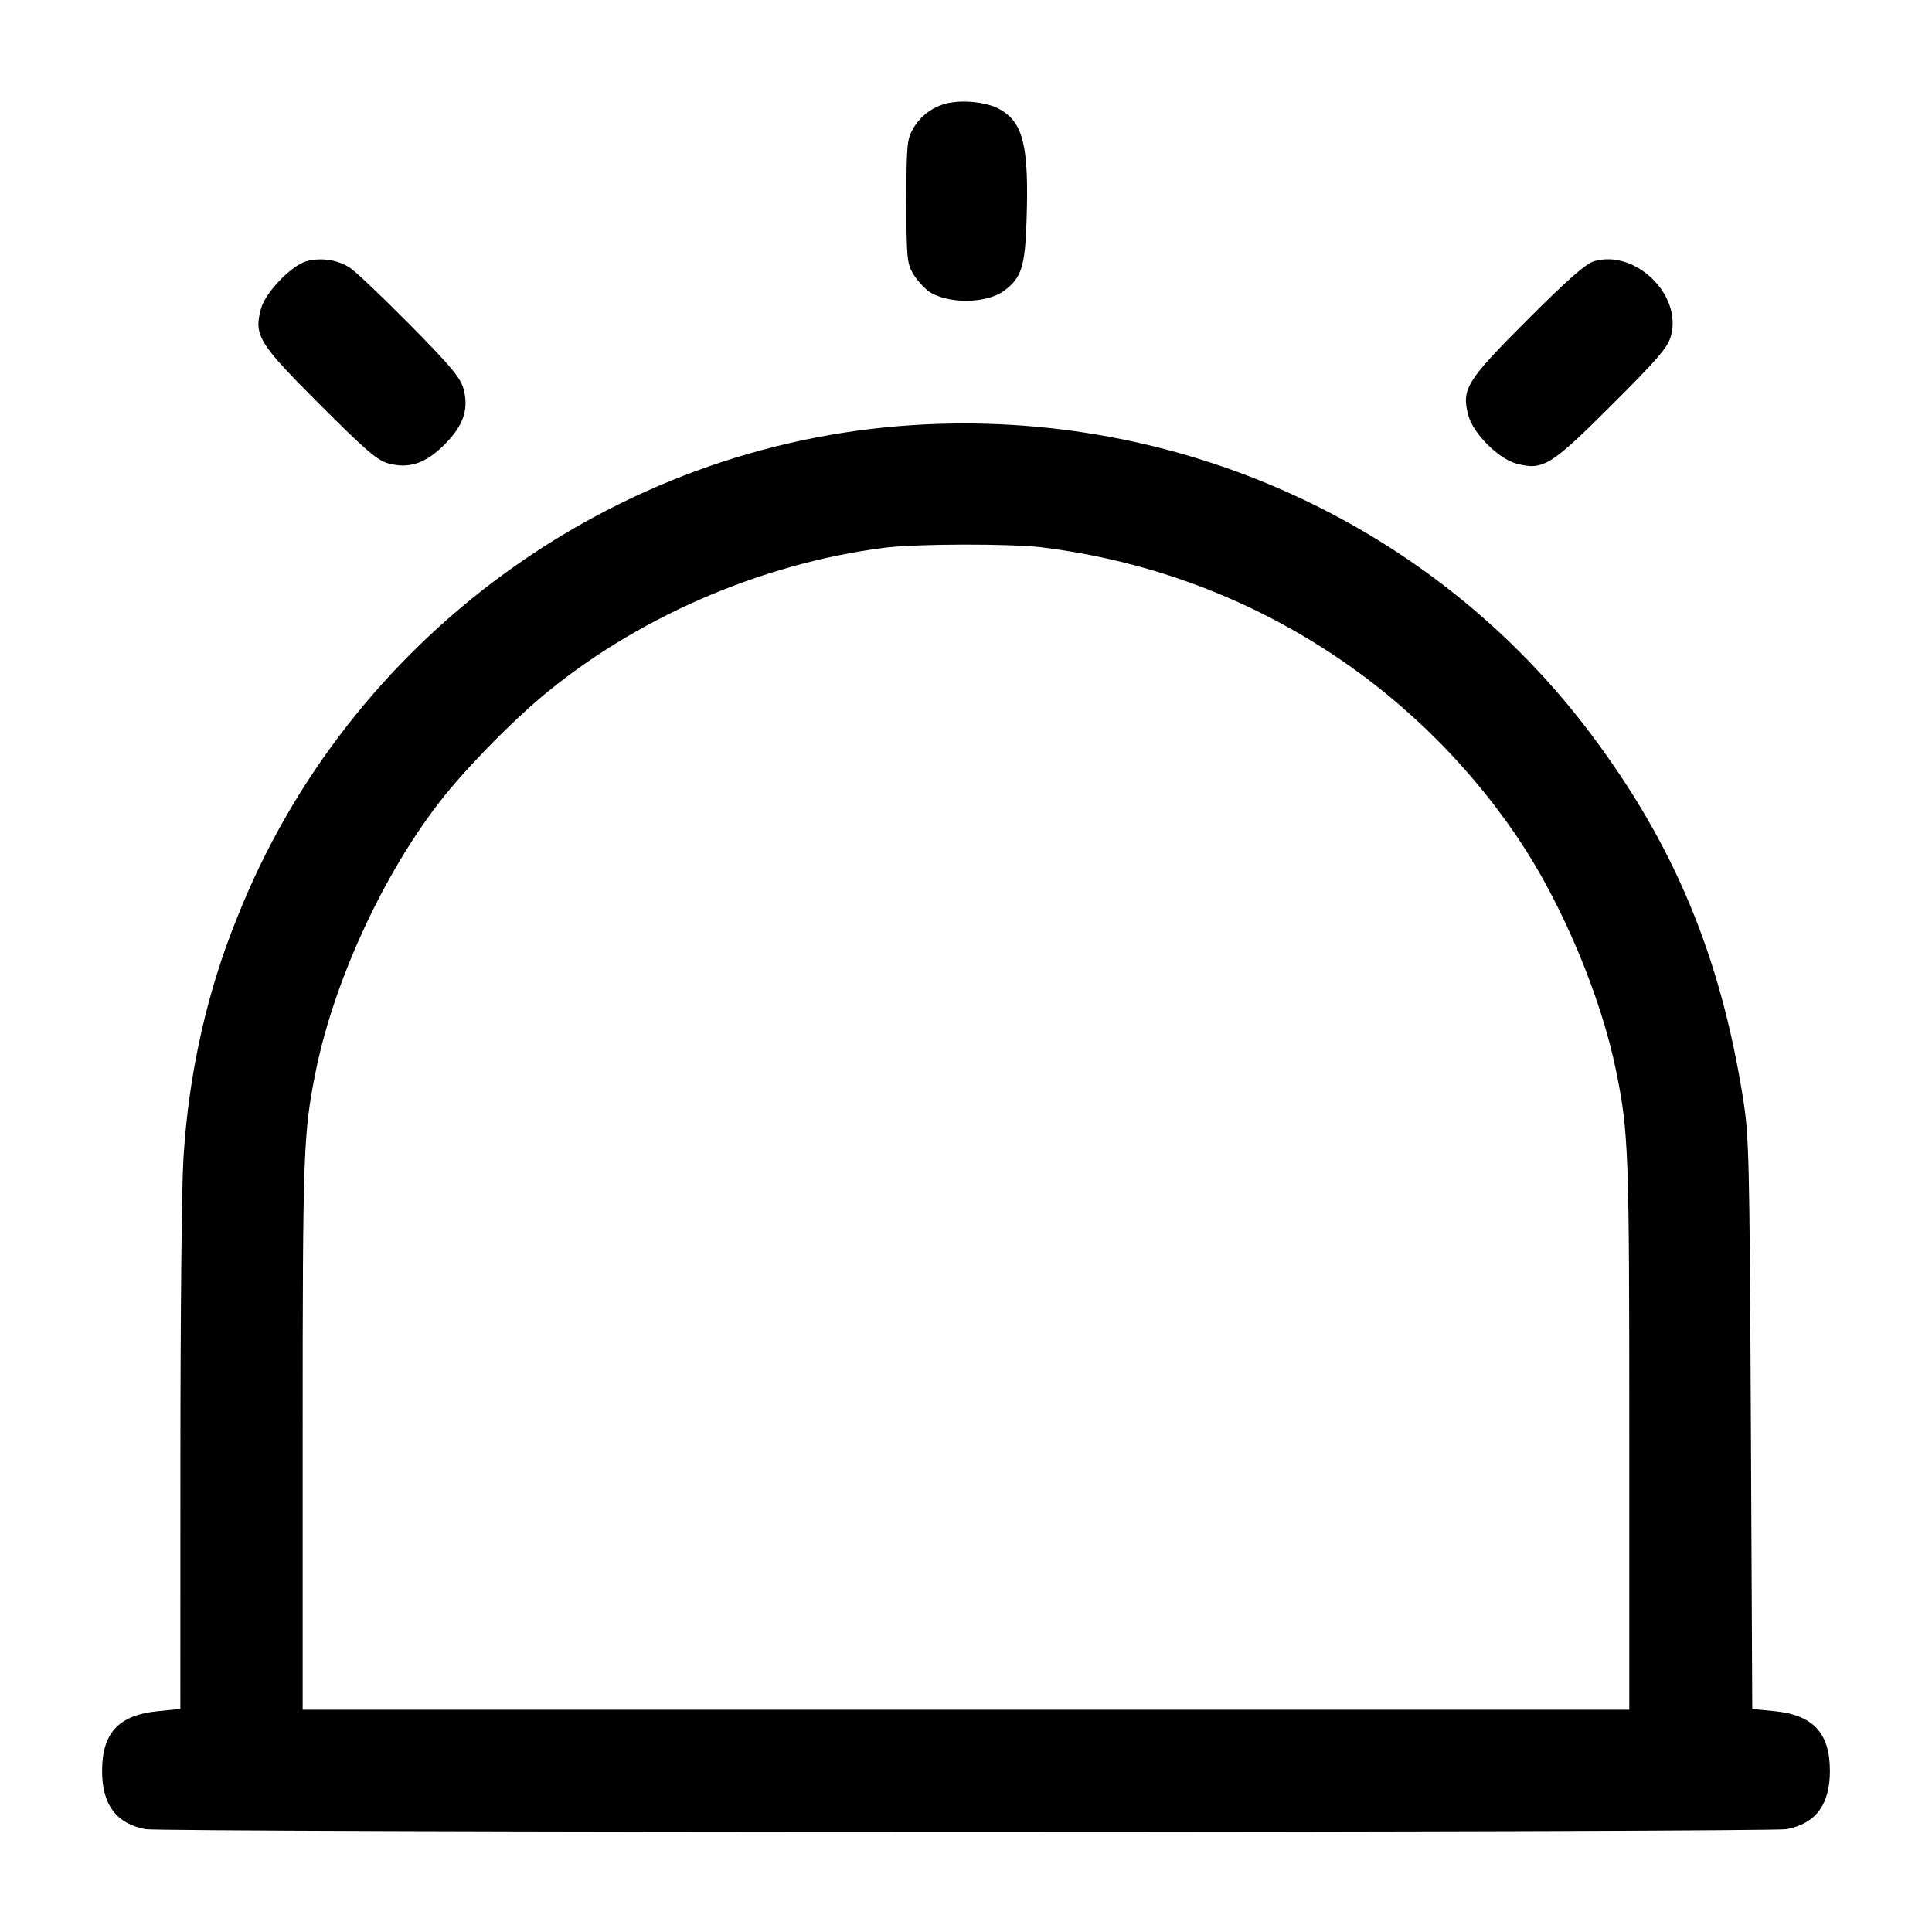 <!-- Generated by IcoMoon.io -->
<svg version="1.1" xmlns="http://www.w3.org/2000/svg" width="32" height="32" viewBox="0 0 32 32">
<title>alarm</title>
<path d="M15.716 1.704c-0.258 0.053-0.471 0.213-0.594 0.43l-0.002 0.004c-0.096 0.164-0.107 0.277-0.107 1.195s0.011 1.031 0.107 1.195c0.068 0.111 0.15 0.205 0.245 0.284l0.002 0.002c0.301 0.224 0.965 0.224 1.267 0 0.285-0.213 0.344-0.396 0.369-1.163 0.041-1.228-0.053-1.621-0.443-1.841-0.197-0.112-0.572-0.159-0.844-0.105zM5.075 4.327c-0.257 0.076-0.68 0.519-0.753 0.787-0.119 0.443-0.039 0.572 0.977 1.588 0.768 0.768 0.951 0.925 1.141 0.976 0.339 0.089 0.611-0.003 0.923-0.315s0.405-0.584 0.315-0.921c-0.051-0.185-0.209-0.376-0.896-1.071-0.459-0.464-0.907-0.889-0.995-0.943-0.136-0.083-0.3-0.132-0.475-0.132-0.084 0-0.166 0.011-0.243 0.032l0.006-0.002zM26.4 4.328c-0.135 0.039-0.439 0.307-1.101 0.969-1.016 1.017-1.096 1.147-0.977 1.589 0.080 0.295 0.497 0.712 0.792 0.792 0.443 0.119 0.572 0.039 1.588-0.977 0.771-0.769 0.925-0.951 0.976-1.143 0.181-0.681-0.596-1.431-1.277-1.231zM15.12 7.041c-4.956 0.316-9.359 3.525-11.192 8.159-0.483 1.181-0.802 2.548-0.889 3.978l-0.002 0.036c-0.027 0.417-0.049 2.633-0.049 4.925l-0.001 4.167-0.369 0.036c-0.651 0.064-0.927 0.359-0.927 0.991 0 0.557 0.233 0.871 0.717 0.964 0.128 0.024 6.244 0.045 13.592 0.045s13.464-0.021 13.592-0.045c0.484-0.093 0.717-0.407 0.717-0.964 0-0.629-0.276-0.927-0.921-0.991l-0.365-0.036-0.023-4.727c-0.023-4.476-0.029-4.764-0.135-5.42-0.376-2.339-1.137-4.161-2.499-5.981-2.609-3.488-6.835-5.419-11.247-5.137zM17.281 9.069c3.285 0.411 6.084 2.206 7.834 4.772l0.025 0.038c0.724 1.069 1.379 2.624 1.629 3.865 0.207 1.019 0.217 1.327 0.217 6v4.575h-21.973v-4.575c0-4.673 0.011-4.981 0.217-6 0.321-1.589 1.219-3.475 2.227-4.679 0.403-0.48 1.021-1.105 1.476-1.492 1.555-1.32 3.647-2.236 5.712-2.5 0.527-0.068 2.105-0.071 2.636-0.005z"></path>
</svg>
